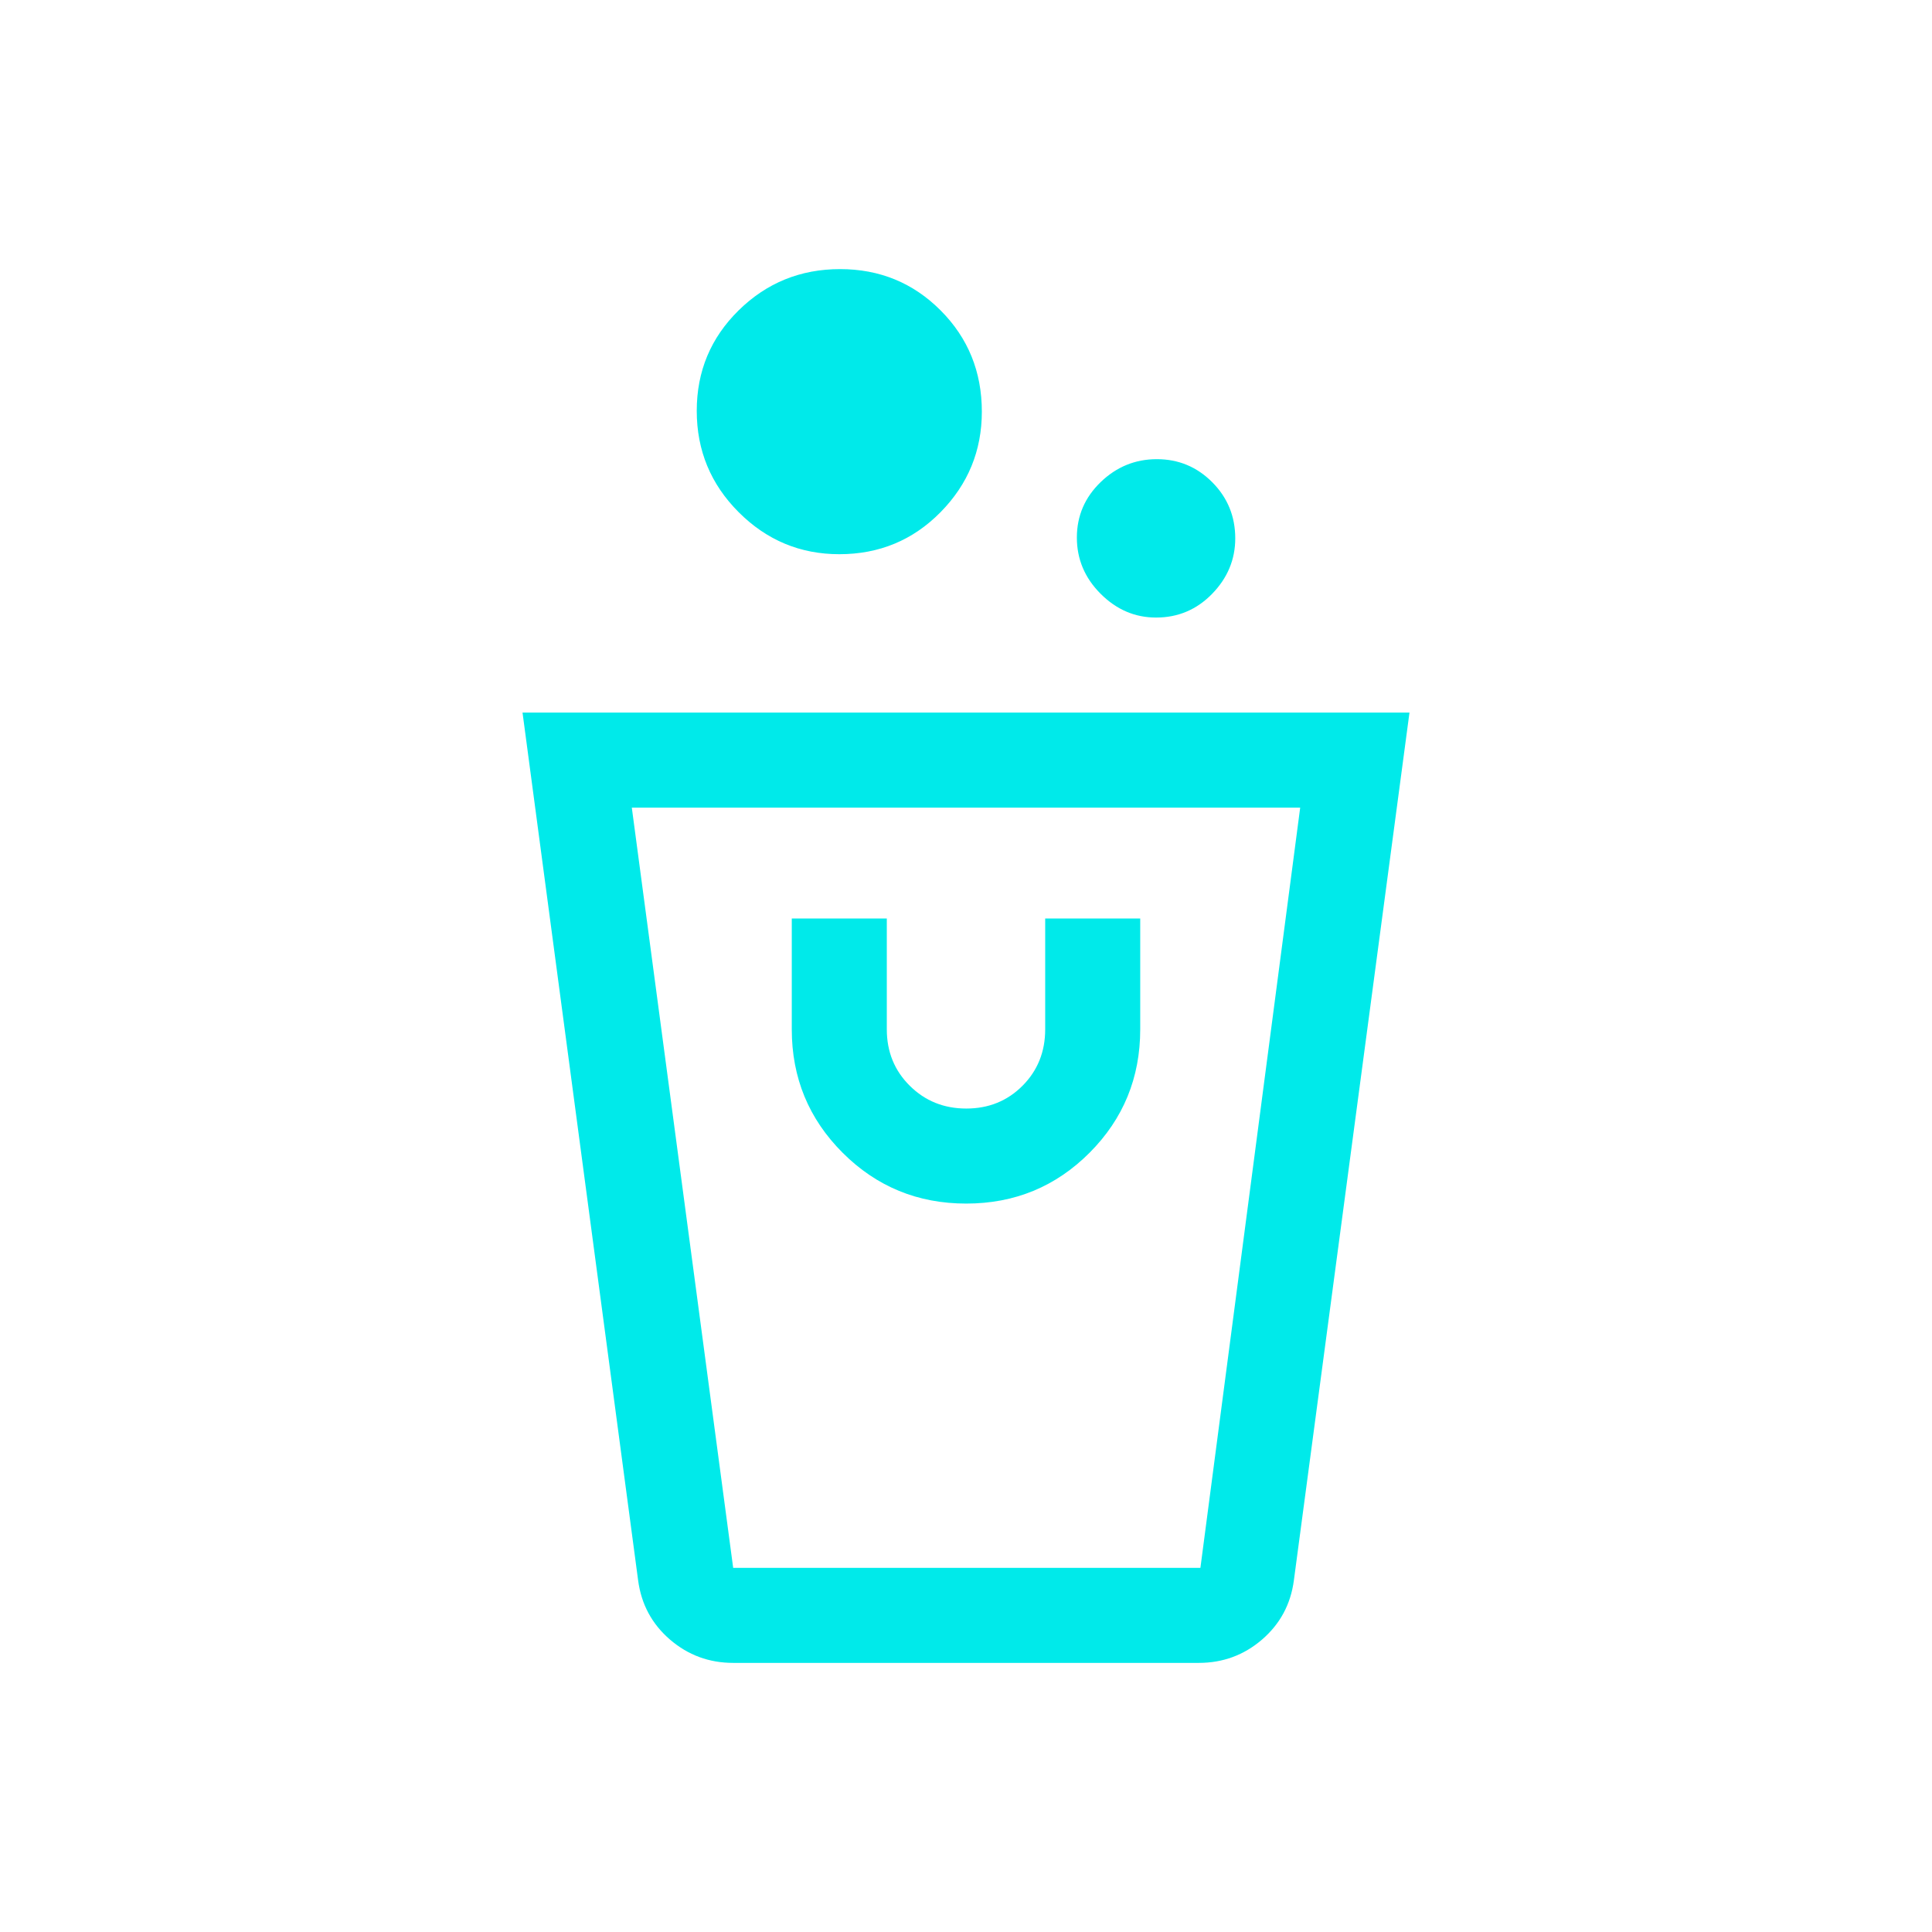<svg xmlns="http://www.w3.org/2000/svg" xmlns:xlink="http://www.w3.org/1999/xlink" xmlns:serif="http://www.serif.com/" width="100%" height="100%" viewBox="0 0 48 48" xml:space="preserve" style="fill-rule:evenodd;clip-rule:evenodd;stroke-linejoin:round;stroke-miterlimit:2;"> <g transform="matrix(0.787,0,0,0.787,24,24)"> <g id="cleaning_bucket_FILL0_wght400_GRAD0_opsz48.svg" transform="matrix(1,0,0,1,-24,-24)"> <path d="M16.65,46C15.891,46 15.226,45.755 14.656,45.265C14.087,44.775 13.751,44.154 13.65,43.4L10,16L38,16L34.35,43.4C34.249,44.154 33.913,44.775 33.344,45.265C32.774,45.755 32.109,46 31.35,46L16.65,46ZM16.65,43L31.4,43L34.55,19L13.45,19L16.65,43ZM24.006,31.5C25.535,31.5 26.833,30.965 27.9,29.896C28.967,28.826 29.5,27.528 29.5,26L29.5,22.5L26.5,22.5L26.5,26C26.5,26.708 26.261,27.302 25.784,27.781C25.306,28.26 24.715,28.5 24.009,28.5C23.303,28.5 22.708,28.26 22.225,27.781C21.742,27.302 21.5,26.708 21.5,26L21.5,22.5L18.5,22.5L18.5,26C18.5,27.528 19.035,28.826 20.106,29.896C21.176,30.965 22.476,31.5 24.006,31.5ZM30,13C29.333,13 28.75,12.75 28.25,12.25C27.75,11.75 27.5,11.158 27.5,10.475C27.5,9.792 27.75,9.208 28.25,8.725C28.75,8.242 29.342,8 30.025,8C30.708,8 31.292,8.243 31.775,8.729C32.258,9.215 32.5,9.806 32.5,10.5C32.5,11.167 32.257,11.75 31.771,12.25C31.285,12.75 30.694,13 30,13ZM20,11C18.767,11 17.708,10.558 16.825,9.675C15.942,8.792 15.5,7.725 15.5,6.475C15.5,5.225 15.942,4.167 16.825,3.3C17.708,2.433 18.775,2 20.025,2C21.275,2 22.333,2.435 23.2,3.305C24.067,4.175 24.5,5.24 24.5,6.5C24.5,7.733 24.065,8.792 23.195,9.675C22.325,10.558 21.26,11 20,11ZM31.4,43L16.65,43L31.4,43Z" style="fill:rgb(0,234,234);fill-rule:nonzero;"></path> </g> <g id="cleaning_bucket_FILL0_wght400_GRAD0_opsz48.svg1" serif:id="cleaning_bucket_FILL0_wght400_GRAD0_opsz48.svg"> </g> </g> </svg>